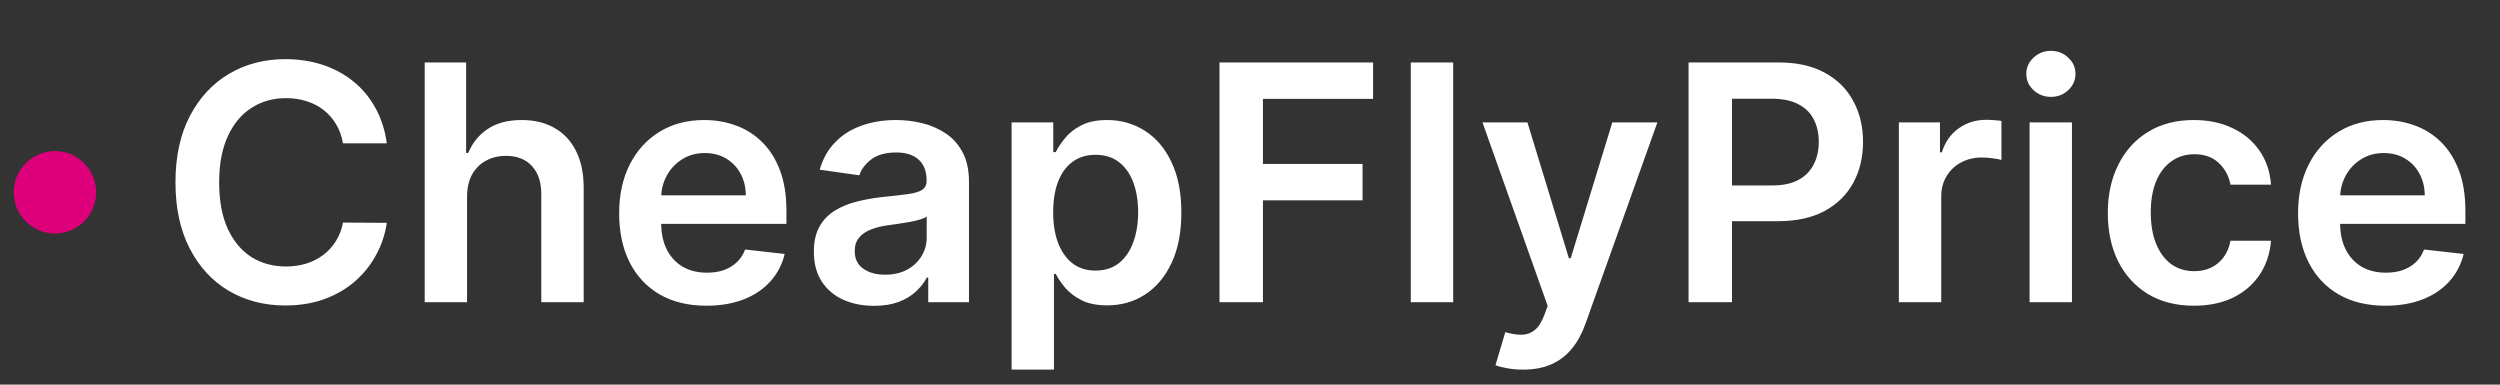 <?xml version="1.0" encoding="utf-8"?>
<svg xmlns="http://www.w3.org/2000/svg" fill="none" height="14" viewBox="0 0 91 14" width="91">
<rect x="0" y="0" width="91" height="14" fill="#333333" stroke="none"/>
<path d="M2 8.5C2.828 8.5 3.5 7.828 3.5 7C3.5 6.172 2.828 5.5 2 5.5C1.172 5.5 0.5 6.172 0.5 7C0.5 7.828 1.172 8.5 2 8.5Z" fill="#DE007A"/>
<path d="M14.079 5.217H12.485C12.44 4.956 12.356 4.724 12.234 4.523C12.112 4.318 11.96 4.145 11.778 4.003C11.596 3.861 11.389 3.754 11.156 3.683C10.926 3.609 10.677 3.572 10.41 3.572C9.936 3.572 9.515 3.692 9.149 3.93C8.782 4.166 8.495 4.513 8.288 4.97C8.08 5.425 7.977 5.98 7.977 6.636C7.977 7.304 8.08 7.866 8.288 8.324C8.498 8.778 8.785 9.122 9.149 9.355C9.515 9.585 9.934 9.7 10.406 9.7C10.667 9.7 10.911 9.666 11.139 9.598C11.369 9.527 11.575 9.423 11.757 9.287C11.941 9.151 12.096 8.983 12.221 8.784C12.349 8.585 12.437 8.358 12.485 8.102L14.079 8.111C14.019 8.526 13.89 8.915 13.691 9.278C13.495 9.642 13.238 9.963 12.92 10.242C12.602 10.517 12.23 10.733 11.803 10.889C11.377 11.043 10.904 11.119 10.384 11.119C9.617 11.119 8.933 10.942 8.33 10.587C7.728 10.232 7.254 9.719 6.907 9.048C6.561 8.378 6.387 7.574 6.387 6.636C6.387 5.696 6.562 4.892 6.911 4.224C7.261 3.554 7.737 3.041 8.339 2.686C8.941 2.331 9.623 2.153 10.384 2.153C10.87 2.153 11.322 2.222 11.739 2.358C12.157 2.494 12.529 2.695 12.856 2.959C13.183 3.22 13.451 3.541 13.661 3.922C13.874 4.3 14.014 4.732 14.079 5.217ZM17.001 7.165V11H15.459V2.273H16.967V5.567H17.044C17.197 5.197 17.434 4.906 17.756 4.693C18.079 4.477 18.491 4.369 18.991 4.369C19.446 4.369 19.842 4.464 20.18 4.655C20.518 4.845 20.78 5.124 20.964 5.49C21.152 5.857 21.246 6.304 21.246 6.832V11H19.703V7.071C19.703 6.631 19.589 6.288 19.362 6.044C19.138 5.797 18.822 5.673 18.416 5.673C18.143 5.673 17.899 5.733 17.683 5.852C17.47 5.969 17.302 6.138 17.18 6.359C17.061 6.581 17.001 6.849 17.001 7.165ZM25.716 11.128C25.059 11.128 24.493 10.992 24.015 10.719C23.541 10.443 23.176 10.054 22.92 9.551C22.665 9.045 22.537 8.45 22.537 7.766C22.537 7.092 22.665 6.501 22.92 5.993C23.179 5.482 23.54 5.084 24.003 4.8C24.466 4.513 25.01 4.369 25.635 4.369C26.038 4.369 26.419 4.435 26.777 4.565C27.138 4.693 27.456 4.892 27.731 5.162C28.01 5.432 28.229 5.776 28.388 6.193C28.547 6.608 28.626 7.102 28.626 7.676V8.149H23.261V7.109H27.148C27.145 6.814 27.081 6.551 26.956 6.321C26.831 6.088 26.656 5.905 26.432 5.771C26.21 5.638 25.951 5.571 25.656 5.571C25.341 5.571 25.064 5.648 24.825 5.801C24.587 5.952 24.4 6.151 24.267 6.398C24.136 6.642 24.069 6.911 24.067 7.203V8.111C24.067 8.491 24.136 8.818 24.275 9.091C24.415 9.361 24.609 9.568 24.859 9.713C25.109 9.855 25.402 9.926 25.737 9.926C25.962 9.926 26.165 9.895 26.346 9.832C26.528 9.767 26.686 9.672 26.819 9.547C26.953 9.422 27.054 9.267 27.122 9.082L28.562 9.244C28.471 9.625 28.298 9.957 28.042 10.242C27.79 10.523 27.466 10.742 27.071 10.898C26.676 11.051 26.224 11.128 25.716 11.128ZM31.815 11.132C31.4 11.132 31.026 11.058 30.694 10.911C30.364 10.76 30.103 10.538 29.91 10.246C29.72 9.953 29.625 9.592 29.625 9.163C29.625 8.794 29.693 8.489 29.829 8.247C29.965 8.006 30.151 7.812 30.387 7.668C30.623 7.523 30.889 7.413 31.184 7.339C31.482 7.263 31.791 7.207 32.109 7.173C32.492 7.134 32.803 7.098 33.042 7.067C33.281 7.033 33.454 6.982 33.562 6.913C33.673 6.842 33.728 6.733 33.728 6.585V6.56C33.728 6.239 33.633 5.99 33.443 5.814C33.252 5.638 32.978 5.55 32.62 5.55C32.242 5.55 31.943 5.632 31.721 5.797C31.502 5.962 31.355 6.156 31.278 6.381L29.837 6.176C29.951 5.778 30.139 5.446 30.4 5.179C30.661 4.909 30.981 4.707 31.359 4.574C31.737 4.438 32.154 4.369 32.612 4.369C32.927 4.369 33.241 4.406 33.553 4.48C33.866 4.554 34.151 4.676 34.41 4.847C34.669 5.014 34.876 5.243 35.032 5.533C35.191 5.822 35.271 6.185 35.271 6.619V11H33.788V10.101H33.737C33.643 10.283 33.511 10.453 33.34 10.612C33.173 10.768 32.961 10.895 32.705 10.992C32.453 11.085 32.156 11.132 31.815 11.132ZM32.215 9.999C32.525 9.999 32.794 9.938 33.021 9.815C33.248 9.69 33.423 9.526 33.545 9.321C33.67 9.116 33.732 8.893 33.732 8.652V7.881C33.684 7.92 33.602 7.957 33.485 7.991C33.372 8.026 33.244 8.055 33.102 8.081C32.96 8.107 32.819 8.129 32.68 8.149C32.541 8.169 32.42 8.186 32.318 8.2C32.087 8.232 31.882 8.283 31.7 8.354C31.518 8.425 31.375 8.524 31.269 8.652C31.164 8.777 31.112 8.939 31.112 9.138C31.112 9.422 31.215 9.636 31.423 9.781C31.63 9.926 31.894 9.999 32.215 9.999ZM36.822 13.454V4.455H38.339V5.537H38.428C38.508 5.378 38.62 5.209 38.765 5.03C38.91 4.848 39.106 4.693 39.353 4.565C39.6 4.435 39.916 4.369 40.299 4.369C40.805 4.369 41.261 4.499 41.667 4.757C42.076 5.013 42.4 5.392 42.639 5.895C42.88 6.395 43.001 7.009 43.001 7.736C43.001 8.455 42.883 9.065 42.647 9.568C42.411 10.071 42.09 10.454 41.684 10.719C41.278 10.983 40.818 11.115 40.303 11.115C39.928 11.115 39.617 11.053 39.37 10.928C39.123 10.803 38.924 10.652 38.774 10.476C38.626 10.297 38.511 10.128 38.428 9.969H38.364V13.454H36.822ZM38.335 7.727C38.335 8.151 38.394 8.521 38.514 8.839C38.636 9.158 38.81 9.406 39.038 9.585C39.268 9.761 39.546 9.849 39.873 9.849C40.214 9.849 40.499 9.759 40.73 9.577C40.96 9.392 41.133 9.141 41.249 8.822C41.369 8.501 41.428 8.136 41.428 7.727C41.428 7.321 41.37 6.96 41.254 6.645C41.137 6.33 40.964 6.082 40.734 5.903C40.504 5.724 40.217 5.635 39.873 5.635C39.544 5.635 39.264 5.722 39.034 5.895C38.803 6.068 38.629 6.311 38.509 6.624C38.393 6.936 38.335 7.304 38.335 7.727ZM44.39 11V2.273H49.981V3.598H45.971V5.967H49.597V7.293H45.971V11H44.39ZM52.896 2.273V11H51.353V2.273H52.896ZM55.441 13.454C55.231 13.454 55.036 13.438 54.857 13.403C54.681 13.372 54.54 13.335 54.435 13.293L54.793 12.091C55.018 12.156 55.218 12.188 55.394 12.185C55.57 12.182 55.725 12.126 55.858 12.018C55.995 11.913 56.11 11.737 56.204 11.49L56.336 11.136L53.962 4.455H55.599L57.107 9.398H57.175L58.688 4.455H60.329L57.708 11.793C57.586 12.139 57.424 12.436 57.222 12.683C57.02 12.933 56.773 13.124 56.481 13.254C56.191 13.388 55.844 13.454 55.441 13.454ZM61.464 11V2.273H64.737C65.407 2.273 65.97 2.398 66.424 2.648C66.882 2.898 67.227 3.241 67.46 3.679C67.696 4.114 67.814 4.608 67.814 5.162C67.814 5.722 67.696 6.219 67.46 6.653C67.224 7.088 66.876 7.43 66.416 7.68C65.956 7.928 65.389 8.051 64.716 8.051H62.547V6.751H64.503C64.895 6.751 65.216 6.683 65.466 6.547C65.716 6.411 65.9 6.223 66.02 5.984C66.142 5.746 66.203 5.472 66.203 5.162C66.203 4.852 66.142 4.58 66.02 4.344C65.9 4.108 65.714 3.925 65.462 3.794C65.212 3.661 64.889 3.594 64.494 3.594H63.045V11H61.464ZM69.119 11V4.455H70.615V5.545H70.683C70.802 5.168 71.007 4.876 71.296 4.672C71.589 4.464 71.923 4.361 72.298 4.361C72.383 4.361 72.478 4.365 72.583 4.374C72.691 4.379 72.781 4.389 72.852 4.403V5.822C72.786 5.8 72.683 5.78 72.541 5.763C72.401 5.743 72.266 5.733 72.136 5.733C71.855 5.733 71.602 5.794 71.377 5.916C71.156 6.036 70.981 6.202 70.853 6.415C70.725 6.628 70.661 6.874 70.661 7.152V11H69.119ZM73.877 11V4.455H75.419V11H73.877ZM74.652 3.526C74.408 3.526 74.198 3.445 74.022 3.283C73.845 3.118 73.757 2.92 73.757 2.69C73.757 2.457 73.845 2.26 74.022 2.098C74.198 1.933 74.408 1.851 74.652 1.851C74.899 1.851 75.11 1.933 75.283 2.098C75.459 2.26 75.547 2.457 75.547 2.69C75.547 2.92 75.459 3.118 75.283 3.283C75.11 3.445 74.899 3.526 74.652 3.526ZM79.861 11.128C79.207 11.128 78.646 10.984 78.177 10.697C77.712 10.411 77.352 10.014 77.099 9.509C76.849 9 76.724 8.415 76.724 7.753C76.724 7.088 76.852 6.501 77.108 5.993C77.364 5.482 77.724 5.084 78.19 4.8C78.659 4.513 79.213 4.369 79.852 4.369C80.383 4.369 80.853 4.467 81.263 4.663C81.674 4.857 82.003 5.131 82.247 5.486C82.491 5.838 82.63 6.25 82.665 6.722H81.19C81.13 6.406 80.989 6.143 80.764 5.933C80.542 5.72 80.246 5.614 79.873 5.614C79.558 5.614 79.281 5.699 79.042 5.869C78.804 6.037 78.618 6.278 78.484 6.594C78.353 6.909 78.288 7.287 78.288 7.727C78.288 8.173 78.353 8.557 78.484 8.878C78.615 9.196 78.798 9.442 79.034 9.615C79.272 9.786 79.552 9.871 79.873 9.871C80.101 9.871 80.304 9.828 80.483 9.743C80.665 9.655 80.817 9.528 80.939 9.364C81.061 9.199 81.145 8.999 81.19 8.763H82.665C82.628 9.226 82.491 9.636 82.255 9.994C82.02 10.349 81.699 10.628 81.292 10.829C80.886 11.028 80.409 11.128 79.861 11.128ZM86.829 11.128C86.173 11.128 85.606 10.992 85.129 10.719C84.654 10.443 84.289 10.054 84.034 9.551C83.778 9.045 83.65 8.45 83.65 7.766C83.65 7.092 83.778 6.501 84.034 5.993C84.292 5.482 84.653 5.084 85.116 4.8C85.579 4.513 86.123 4.369 86.748 4.369C87.151 4.369 87.532 4.435 87.89 4.565C88.251 4.693 88.569 4.892 88.845 5.162C89.123 5.432 89.342 5.776 89.501 6.193C89.66 6.608 89.74 7.102 89.74 7.676V8.149H84.374V7.109H88.261C88.258 6.814 88.194 6.551 88.069 6.321C87.944 6.088 87.769 5.905 87.545 5.771C87.323 5.638 87.065 5.571 86.769 5.571C86.454 5.571 86.177 5.648 85.938 5.801C85.7 5.952 85.514 6.151 85.38 6.398C85.249 6.642 85.183 6.911 85.18 7.203V8.111C85.18 8.491 85.249 8.818 85.389 9.091C85.528 9.361 85.722 9.568 85.972 9.713C86.222 9.855 86.515 9.926 86.85 9.926C87.075 9.926 87.278 9.895 87.46 9.832C87.641 9.767 87.799 9.672 87.933 9.547C88.066 9.422 88.167 9.267 88.235 9.082L89.676 9.244C89.585 9.625 89.411 9.957 89.156 10.242C88.903 10.523 88.579 10.742 88.184 10.898C87.789 11.051 87.338 11.128 86.829 11.128Z" fill="white"/>
</svg>